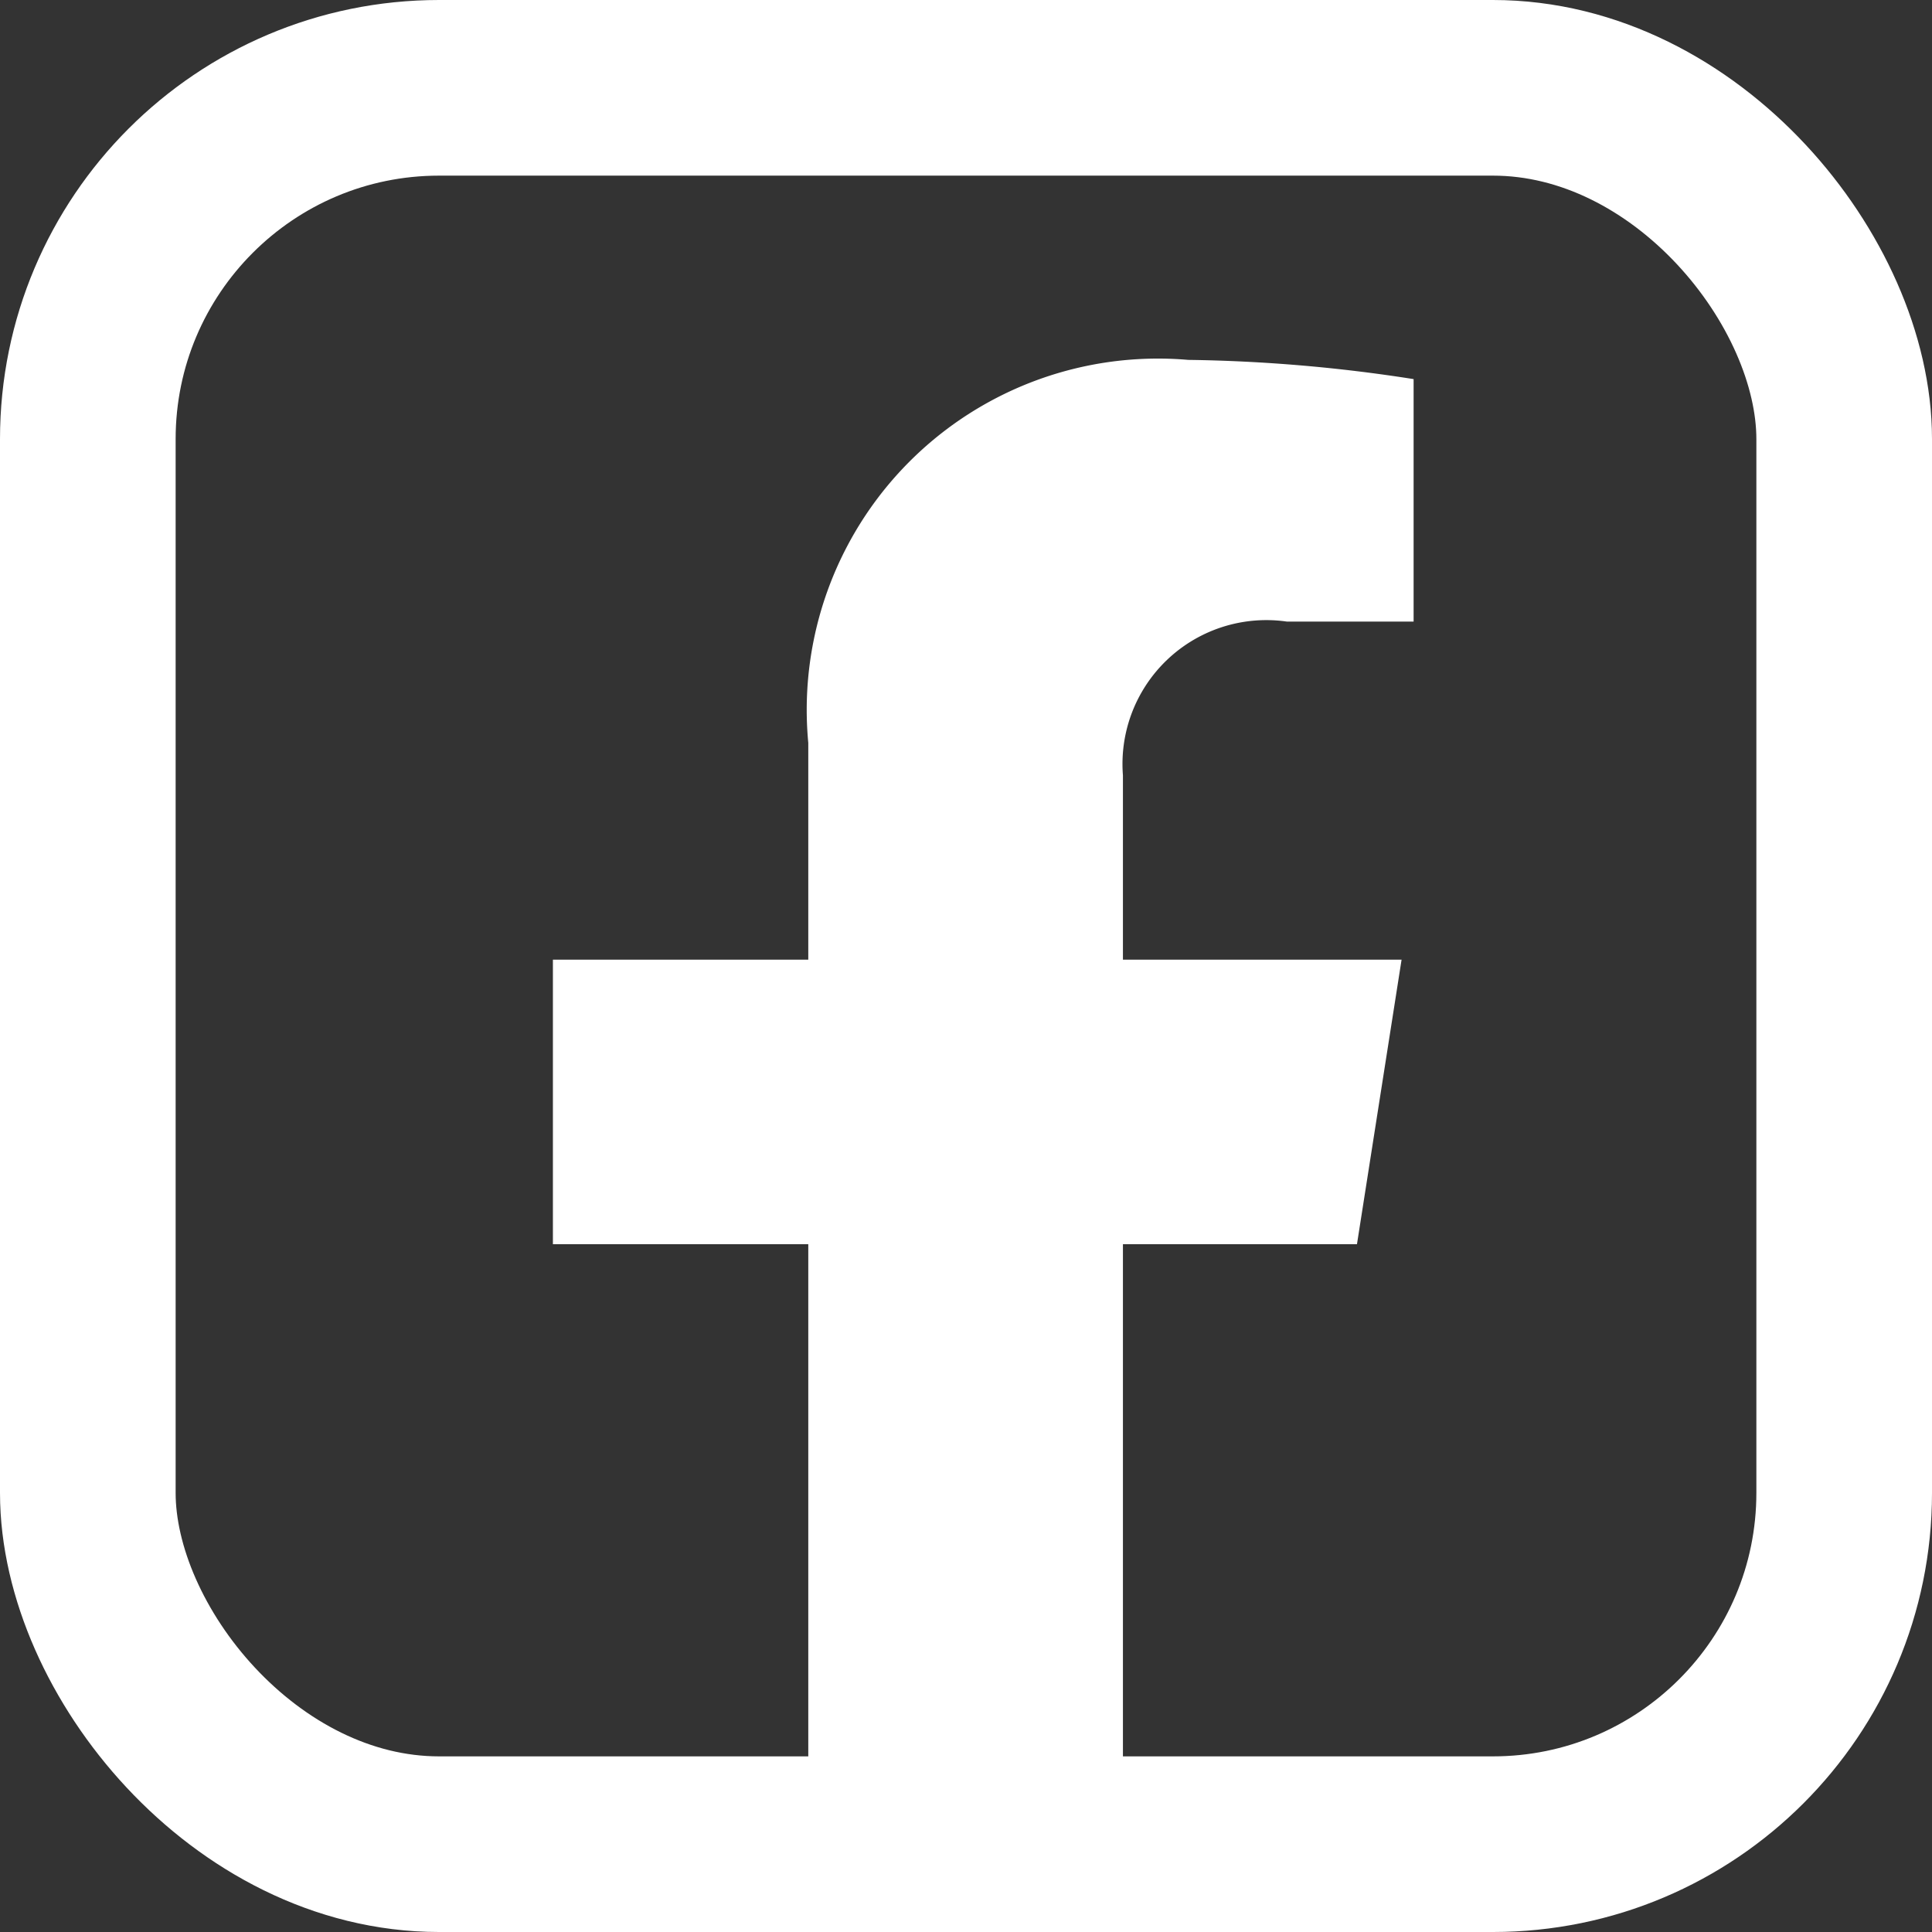 <svg id="Componente_11_1" data-name="Componente 11 – 1" xmlns="http://www.w3.org/2000/svg" width="22" height="22" viewBox="0 0 22 22">
  <rect x="0" y="0" width="22" height="22" fill="#333333" stroke="none"/>
  <g id="Retângulo_243" data-name="Retângulo 243" fill="none" stroke="#fff" stroke-width="2">
    <rect width="22" height="22" rx="5" stroke="none"/>
    <rect x="1" y="1" width="20" height="20" rx="4" fill="none"/>
  </g>
  <path id="Icon_awesome-facebook-f" data-name="Icon awesome-facebook-f" d="M10.765,10.07l.508-3.24H8.1v-2.1a1.638,1.638,0,0,1,1.866-1.75h1.444V.219A17.984,17.984,0,0,0,8.843,0,4,4,0,0,0,4.517,4.361V6.83H1.609v3.24H4.517V17.9H8.1V10.07Z" transform="translate(4.687 4.098)" fill="#fff"/>
</svg>
